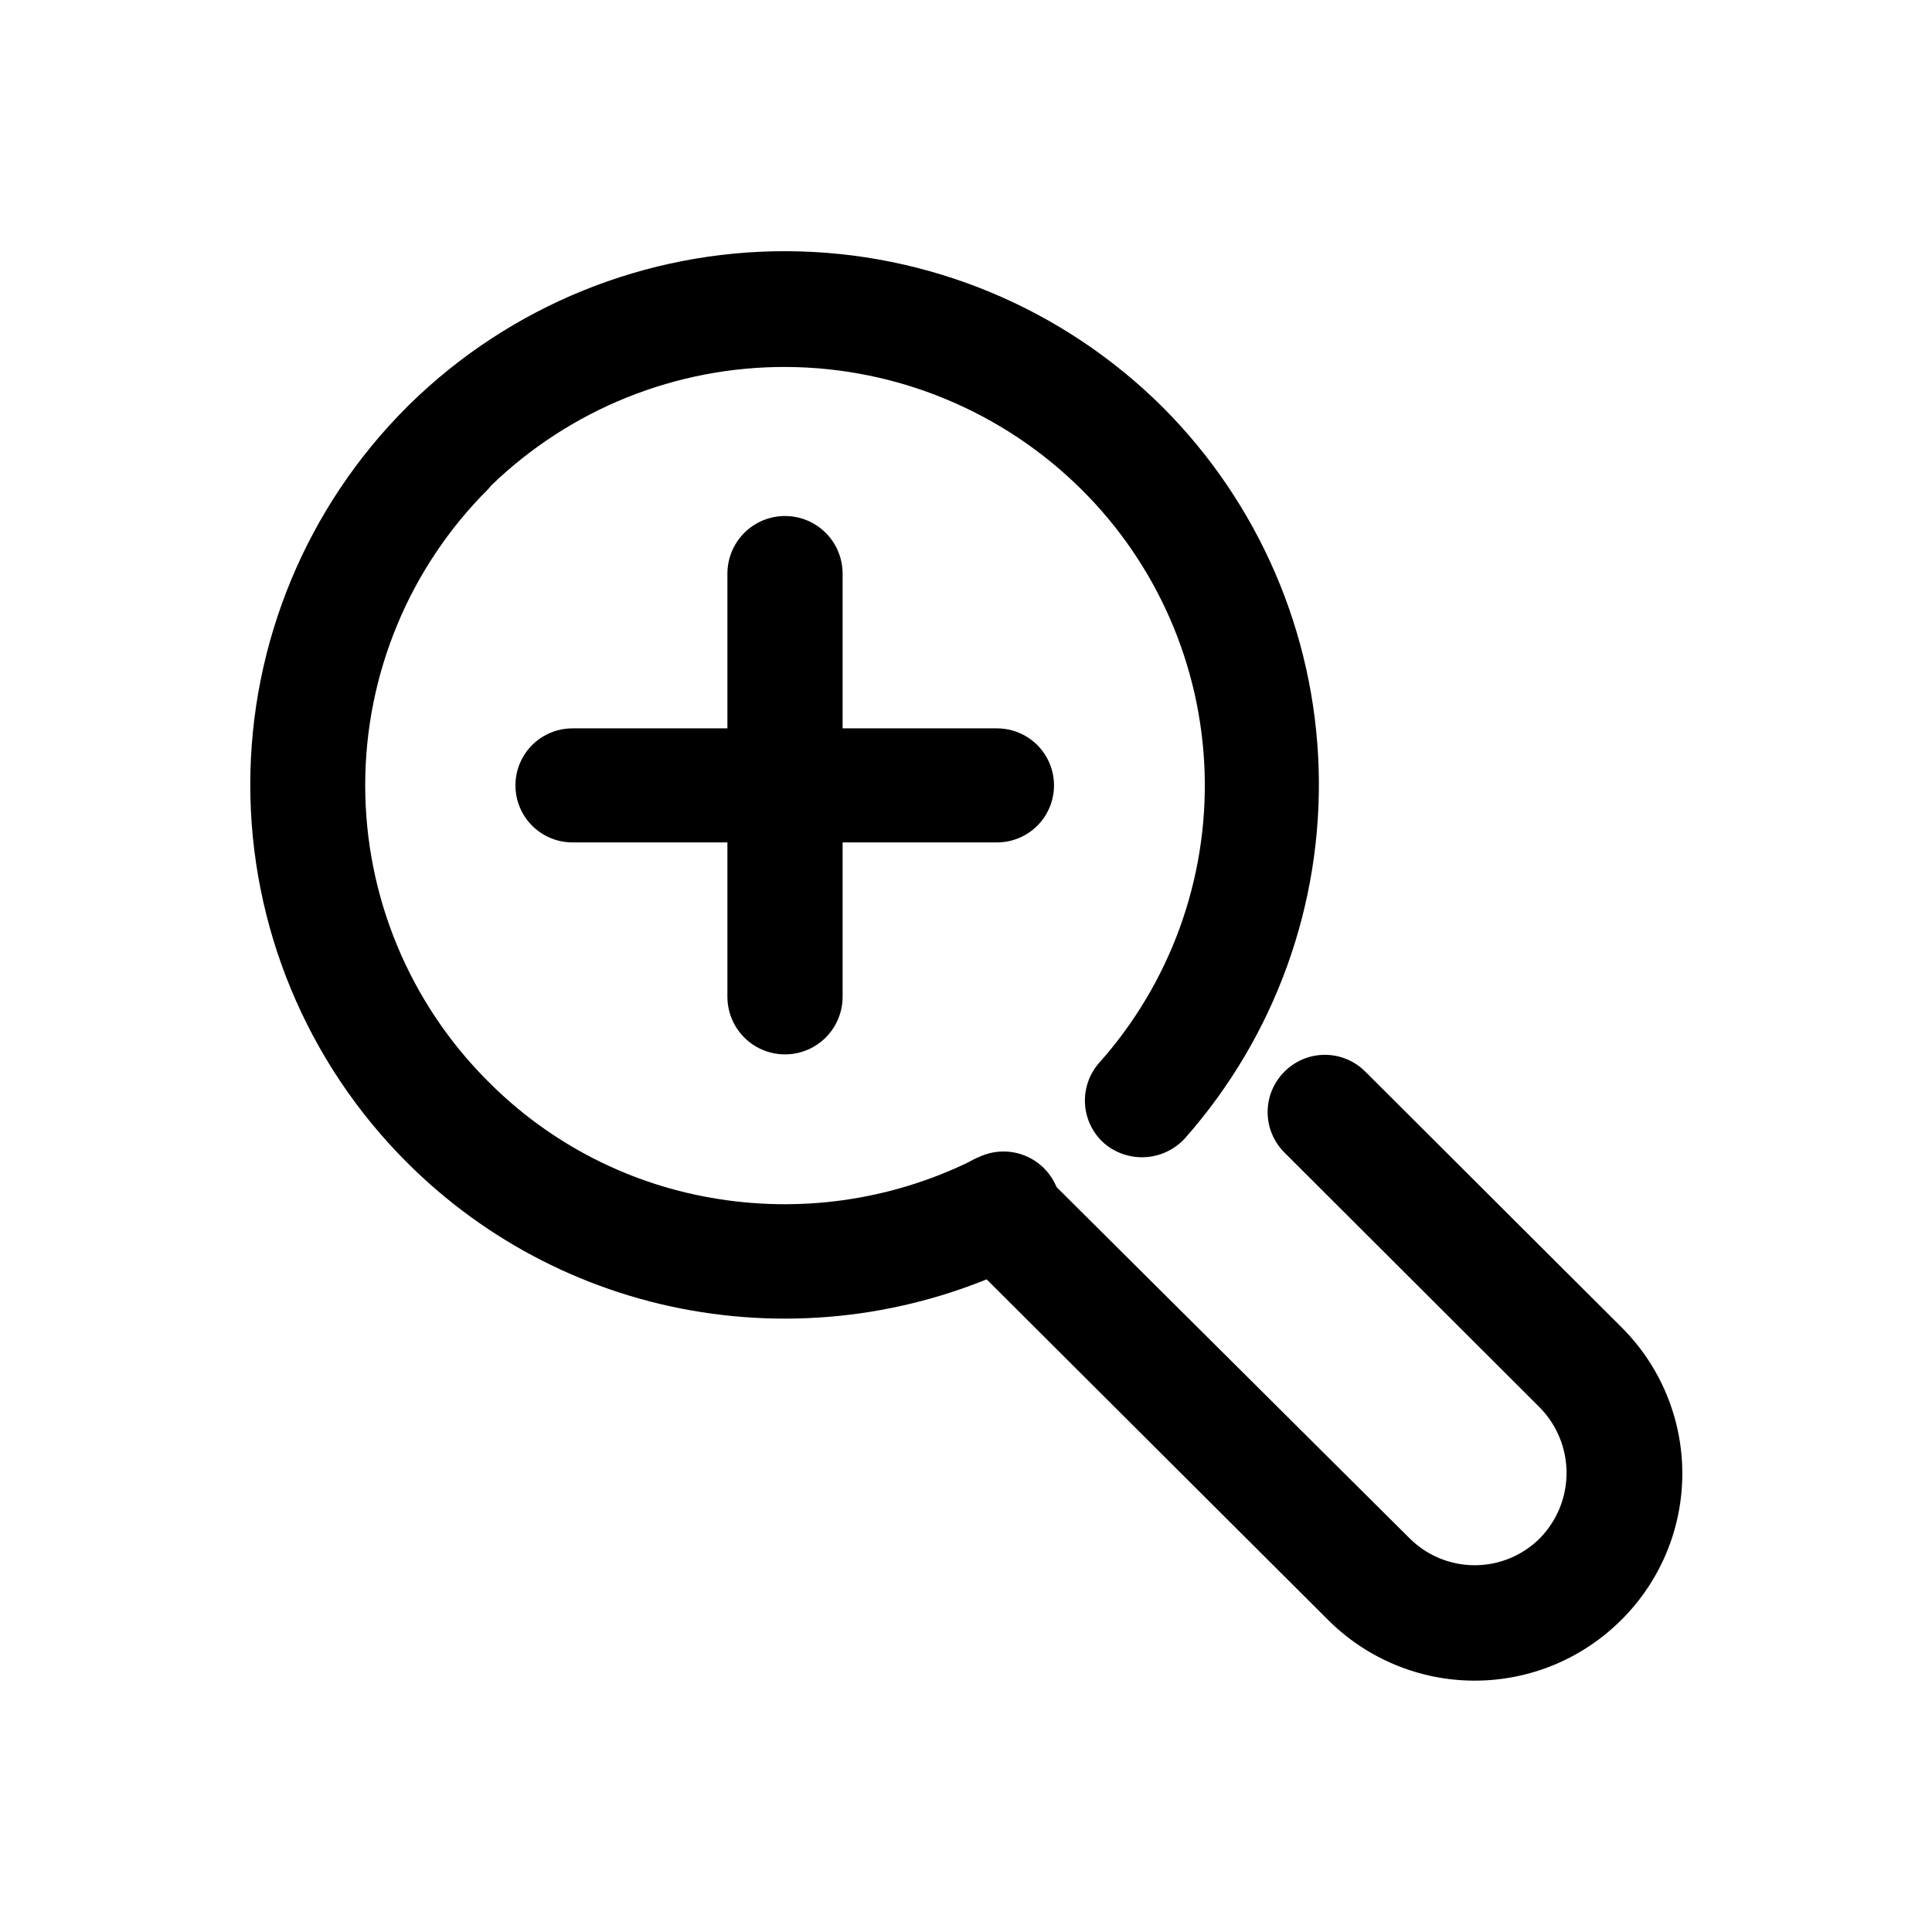 <?xml version="1.0" encoding="UTF-8"?>
<!-- Uploaded to: SVG Repo, www.svgrepo.com, Generator: SVG Repo Mixer Tools -->
<svg fill="#000000" width="800px" height="800px" version="1.1" viewBox="144 144 512 512" xmlns="http://www.w3.org/2000/svg">
 <g>
  <path d="m336.77 296.01c0-5.453 2.91-10.492 7.633-13.219 4.723-2.727 10.543-2.727 15.266 0 4.723 2.727 7.633 7.766 7.633 13.219v112.15c0 5.453-2.91 10.492-7.633 13.219-4.723 2.727-10.543 2.727-15.266 0-4.723-2.727-7.633-7.766-7.633-13.219z"/>
  <path d="m295.71 367.25c-5.402 0-10.391-2.879-13.09-7.555-2.699-4.68-2.699-10.441 0-15.117 2.699-4.676 7.688-7.555 13.09-7.555h112.5c5.398 0 10.391 2.879 13.09 7.555s2.699 10.438 0 15.117c-2.699 4.676-7.691 7.555-13.09 7.555z"/>
  <path d="m403.02 450.83c4.824-2.473 10.602-2.188 15.16 0.754 4.555 2.938 7.195 8.086 6.926 13.5-0.27 5.414-3.406 10.277-8.23 12.75-26.777 13.68-57.195 18.547-86.906 13.906-29.625-4.606-57.012-18.527-78.191-39.75-26.539-26.523-41.453-62.508-41.453-100.03 0-37.523 14.914-73.508 41.453-100.03l0.855-0.855c26.691-26.113 62.594-40.664 99.93-40.504 37.34 0.16 73.113 15.02 99.582 41.359 25.441 25.48 40.211 59.699 41.309 95.688 1.094 35.992-11.57 71.047-35.414 98.027-2.703 2.969-6.457 4.769-10.465 5.012-4.012 0.246-7.957-1.082-11-3.703-2.981-2.652-4.789-6.379-5.035-10.359-0.246-3.984 1.094-7.902 3.727-10.902 18.836-21.125 28.848-48.676 27.969-76.969-0.883-28.293-12.59-55.168-32.703-75.078-20.781-20.602-48.809-32.234-78.07-32.395-29.258-0.16-57.414 11.164-78.414 31.535-0.203 0.312-0.441 0.598-0.707 0.859-20.844 20.793-32.559 49.023-32.559 78.469 0 29.441 11.715 57.672 32.559 78.465 16.531 16.664 37.969 27.594 61.164 31.188 23.422 3.691 47.406-0.137 68.516-10.934z"/>
  <path d="m397.98 475.57c-3.816-3.859-5.285-9.465-3.848-14.699s5.555-9.309 10.809-10.68c5.25-1.375 10.836 0.156 14.652 4.016l97.941 97.438c4.582 4.586 10.797 7.16 17.277 7.16 6.484 0 12.699-2.574 17.281-7.16 4.527-4.621 7.062-10.836 7.062-17.305s-2.535-12.684-7.062-17.305l-67.711-67.613c-2.848-2.836-4.445-6.688-4.445-10.707 0-4.016 1.598-7.867 4.445-10.703 2.836-2.863 6.699-4.473 10.73-4.473s7.894 1.609 10.73 4.473l67.863 67.711c10.324 10.262 16.129 24.215 16.129 38.77 0 14.551-5.805 28.504-16.129 38.766-10.309 10.324-24.301 16.129-38.895 16.129-14.59 0-28.582-5.805-38.891-16.129z"/>
 </g>
</svg>